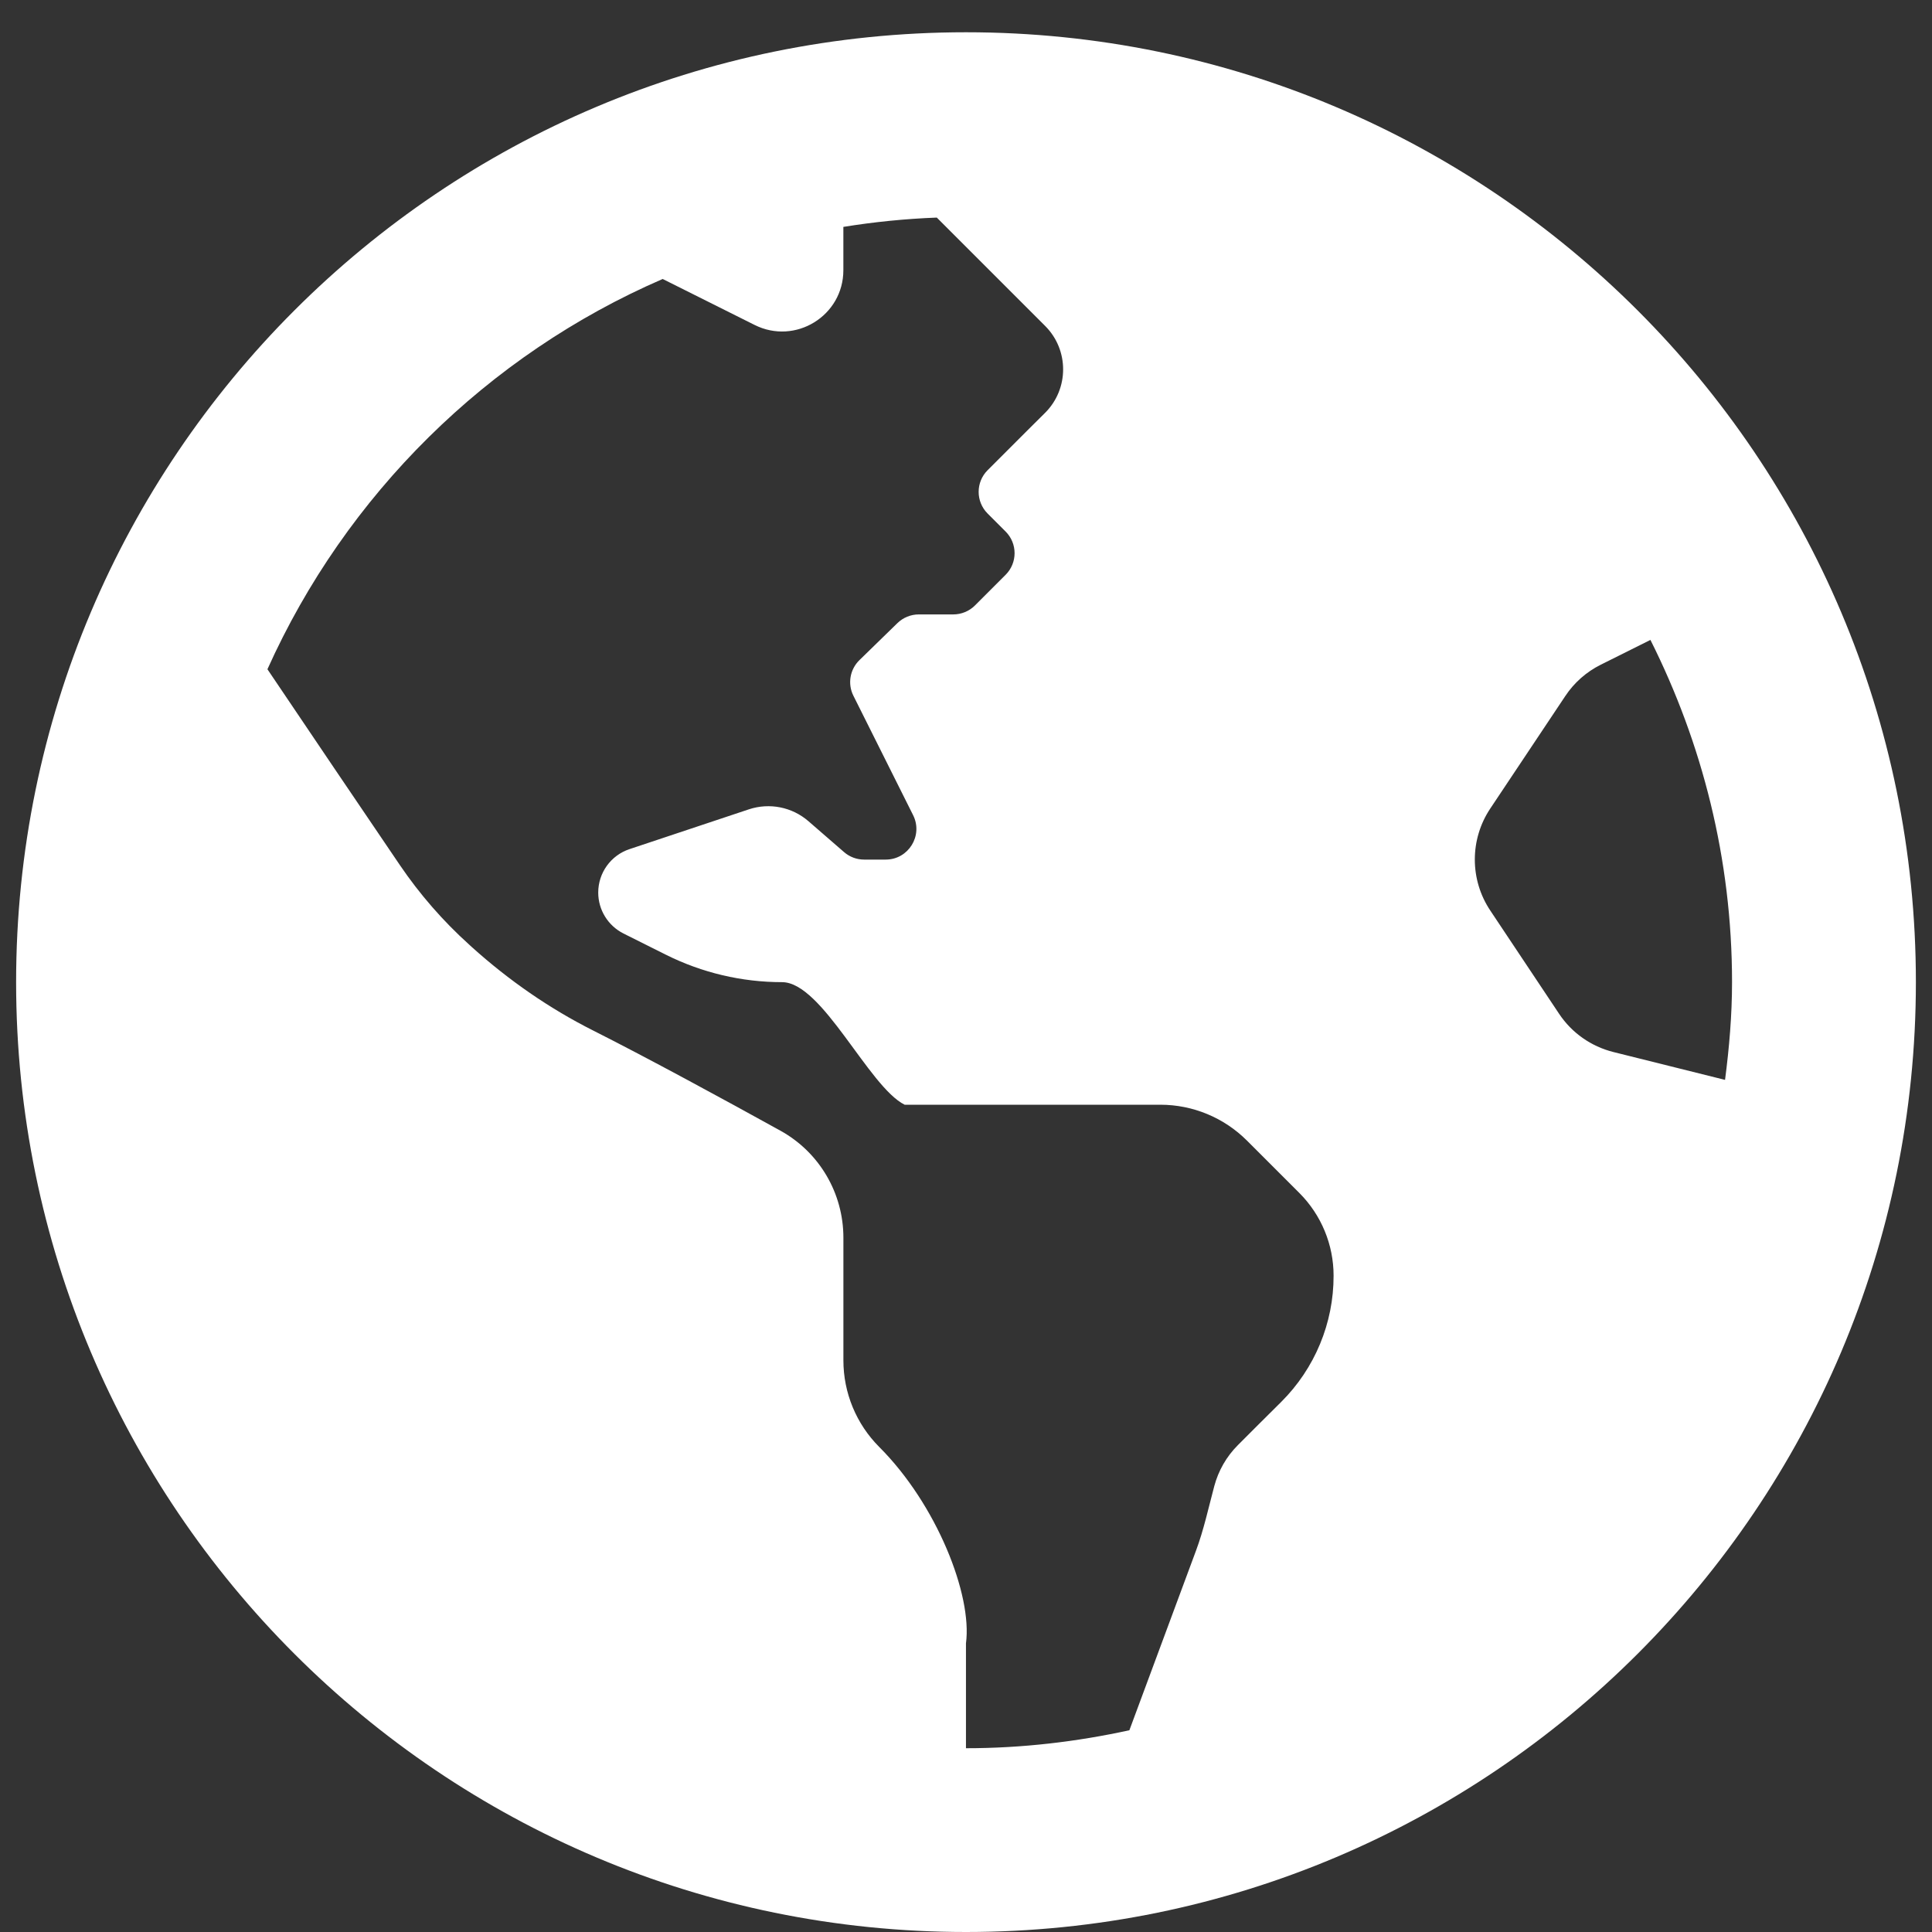 <?xml version="1.0" encoding="UTF-8"?> <!-- Generator: Adobe Illustrator 16.0.0, SVG Export Plug-In . SVG Version: 6.00 Build 0) --> <svg xmlns="http://www.w3.org/2000/svg" xmlns:xlink="http://www.w3.org/1999/xlink" id="Layer_1" x="0px" y="0px" width="50px" height="50px" viewBox="540.51 0 50 50" xml:space="preserve"><rect x="540.51" y="0" width="50" height="50" fill="#333333" stroke="none"/> <path fill="#FFFFFF" d="M565.51,0.835c-13.577,0-24.583,11.005-24.583,24.583C540.927,38.994,551.933,50,565.51,50 s24.583-11.006,24.583-24.583C590.093,11.84,579.087,0.835,565.51,0.835z M573.667,36.282c-0.387,0.384-0.793,0.788-1.121,1.118 c-0.297,0.297-0.505,0.664-0.611,1.062c-0.15,0.562-0.271,1.128-0.474,1.673l-1.723,4.644c-1.364,0.297-2.776,0.465-4.229,0.465 v-2.714c0.168-1.251-0.757-3.595-2.243-5.081c-0.595-0.595-0.929-1.401-0.929-2.243v-3.173c0-1.154-0.622-2.214-1.632-2.772 c-1.424-0.788-3.45-1.889-4.838-2.588c-1.139-0.573-2.19-1.303-3.138-2.156l-0.079-0.072c-0.677-0.611-1.278-1.301-1.791-2.056 c-0.929-1.364-2.444-3.61-3.428-5.069c2.028-4.51,5.686-8.132,10.229-10.1l2.38,1.19c1.055,0.527,2.296-0.238,2.296-1.418v-1.12 c0.792-0.128,1.598-0.21,2.418-0.241l2.806,2.806c0.618,0.62,0.618,1.624,0,2.244l-0.466,0.463l-1.025,1.025 c-0.309,0.309-0.309,0.812,0,1.121l0.465,0.465c0.311,0.31,0.311,0.812,0,1.122l-0.792,0.792c-0.149,0.149-0.352,0.232-0.562,0.232 h-0.891c-0.207,0-0.405,0.081-0.554,0.225l-0.982,0.957c-0.248,0.241-0.312,0.614-0.157,0.923l1.546,3.092 c0.263,0.527-0.121,1.148-0.71,1.148h-0.559c-0.191,0-0.376-0.069-0.52-0.195l-0.92-0.798c-0.424-0.368-1.009-0.484-1.541-0.308 l-3.09,1.03c-0.484,0.161-0.81,0.614-0.81,1.124c0,0.449,0.253,0.858,0.654,1.06l1.099,0.55c0.933,0.466,1.962,0.709,3.005,0.709 c1.042,0,2.239,2.706,3.172,3.172h6.617c0.842,0,1.647,0.334,2.243,0.929l1.356,1.356c0.566,0.567,0.885,1.336,0.885,2.138 C575.026,34.24,574.537,35.416,573.667,36.282z M582.263,27.226c-0.574-0.144-1.075-0.495-1.403-0.988l-1.782-2.674 c-0.533-0.798-0.533-1.84,0-2.639l1.942-2.912c0.229-0.345,0.544-0.624,0.915-0.809l1.288-0.643c1.339,2.668,2.112,5.67,2.112,8.855 c0,0.859-0.073,1.701-0.181,2.531L582.263,27.226z"></path> </svg> 